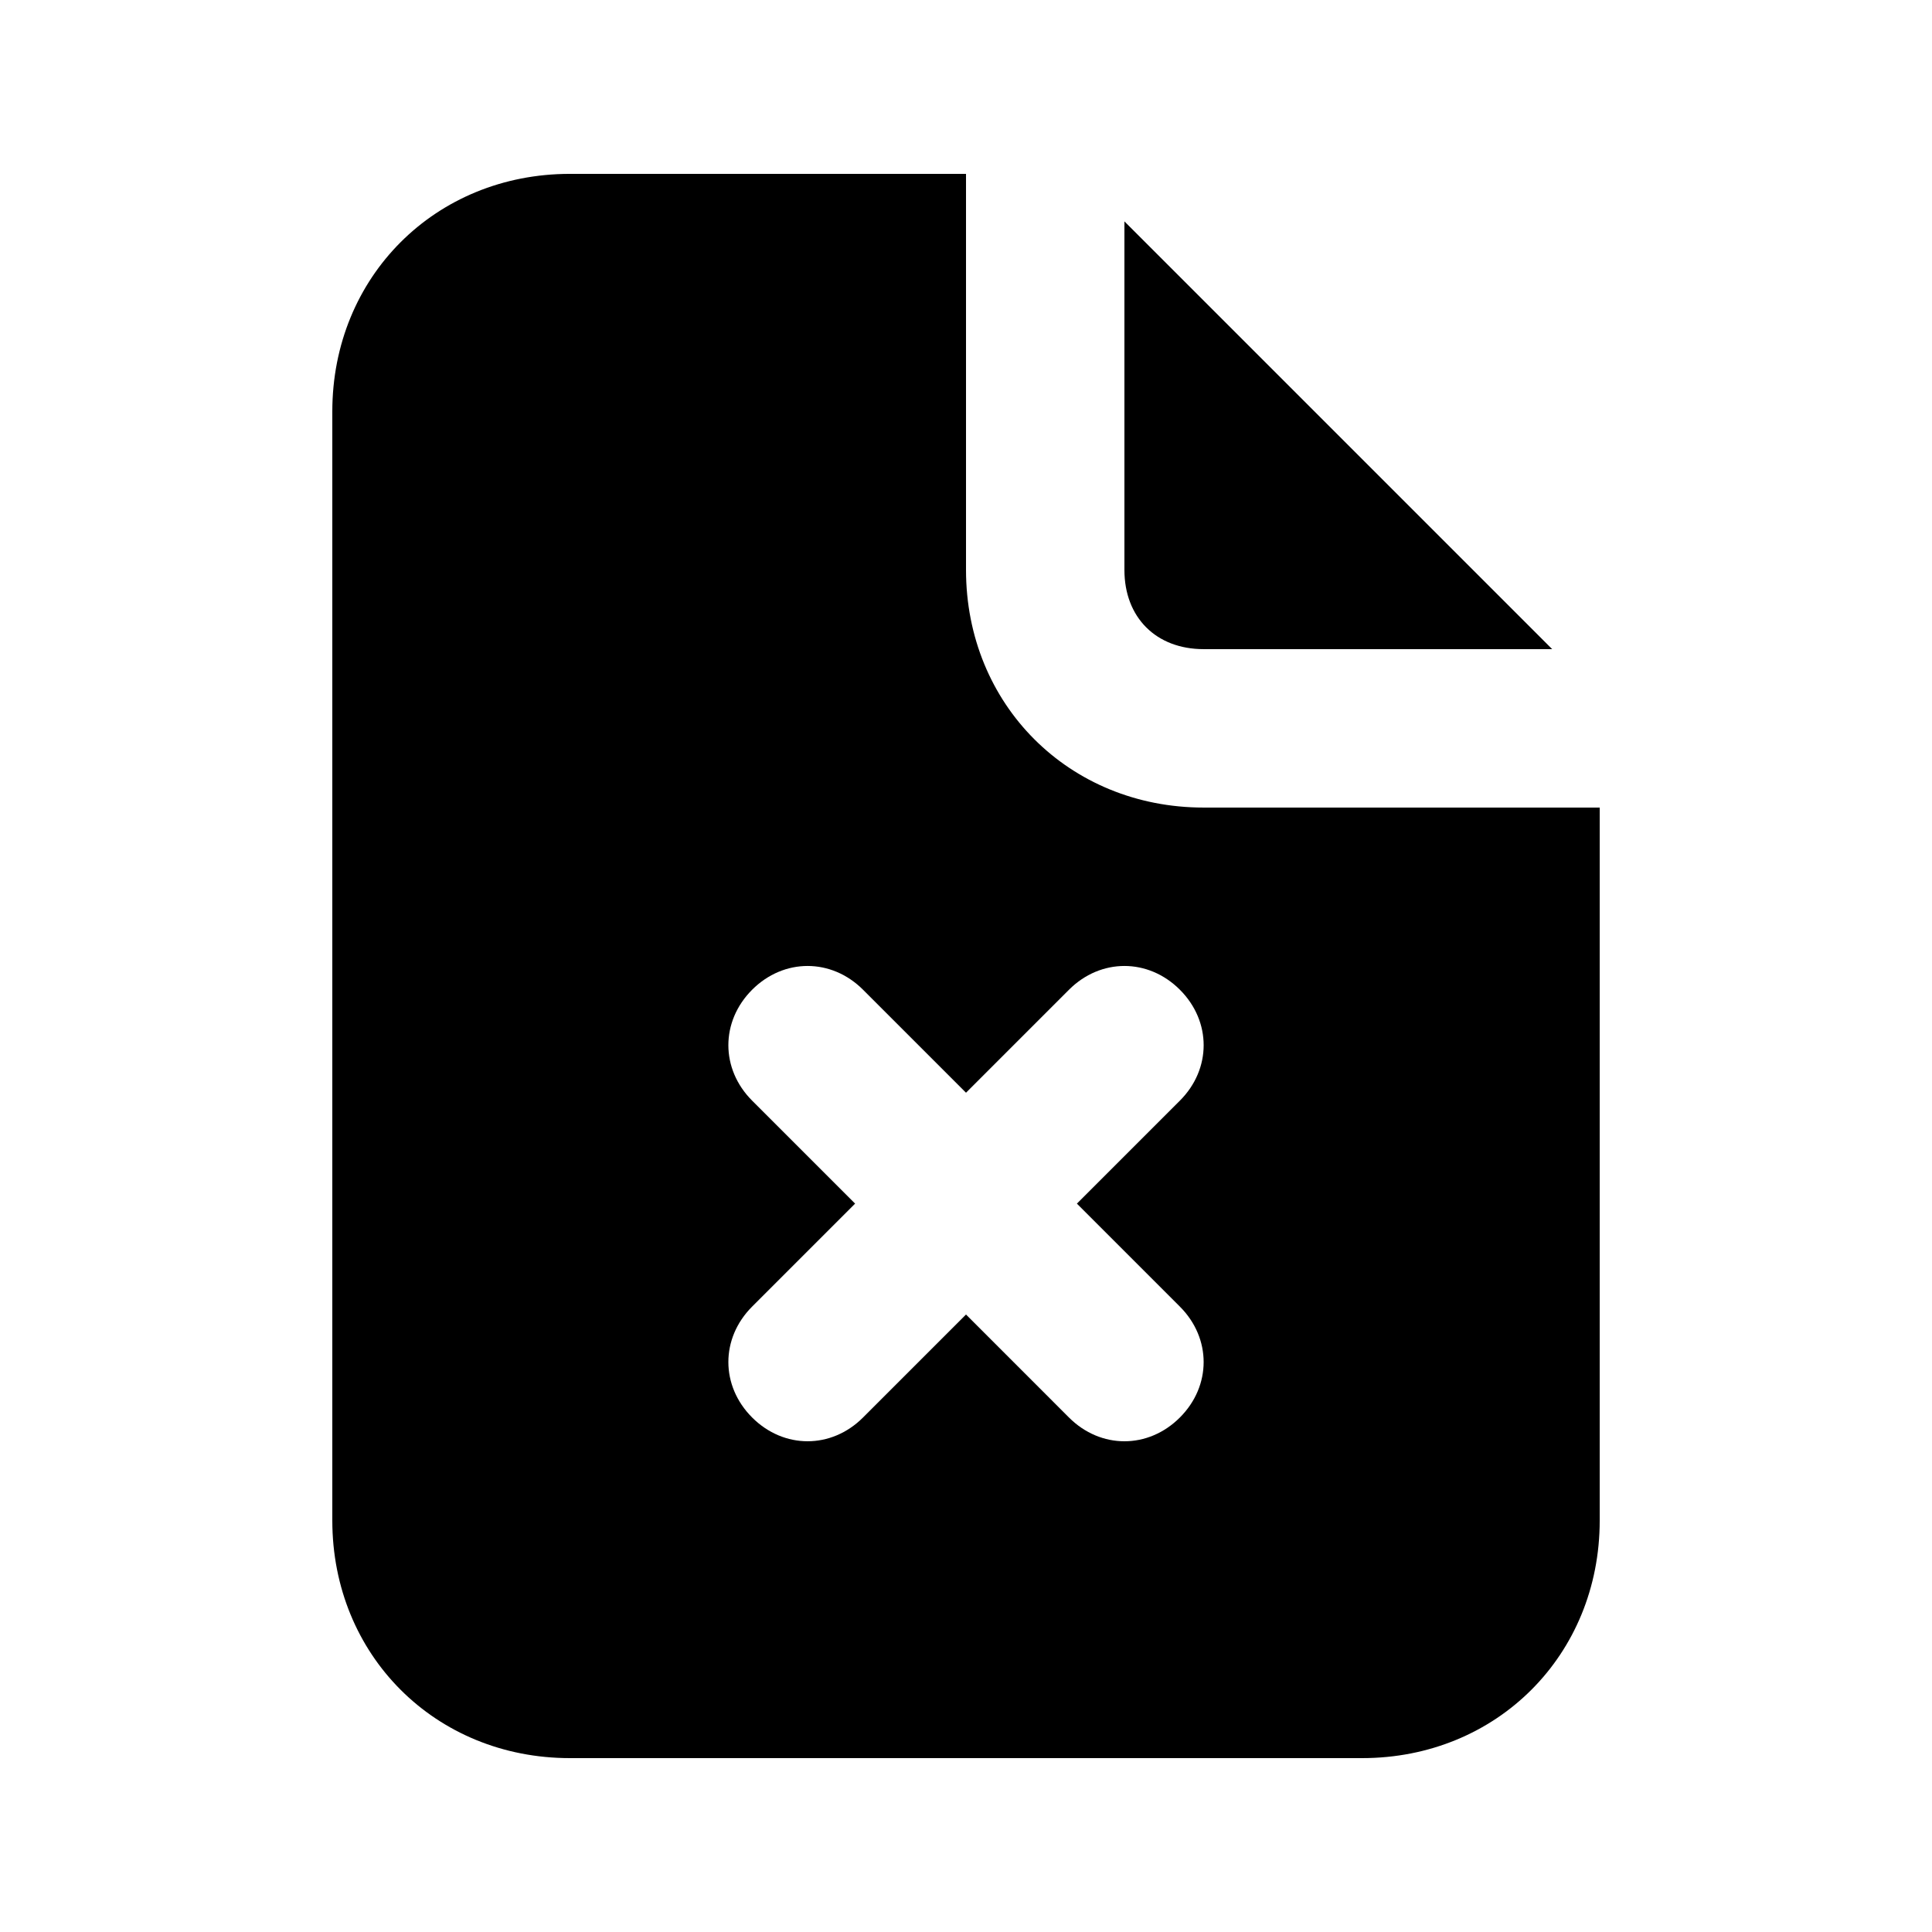 <?xml version="1.0" encoding="UTF-8"?>
<!-- Uploaded to: ICON Repo, www.iconrepo.com, Generator: ICON Repo Mixer Tools -->
<svg fill="#000000" width="800px" height="800px" version="1.1" viewBox="144 144 512 512" xmlns="http://www.w3.org/2000/svg">
 <path d="m462.98 316.03h92.363l-113.36-113.36v92.367c0 12.594 8.395 20.992 20.992 20.992zm0 41.984c-35.688 0-62.977-27.289-62.977-62.977v-104.96h-104.96c-35.688 0-62.977 27.289-62.977 62.977v293.89c0 35.688 27.289 62.977 62.977 62.977h209.92c35.688 0 62.977-27.289 62.977-62.977v-188.93zm-6.301 132.25c8.398 8.398 8.398 20.992 0 29.391-8.398 8.398-20.992 8.398-29.391 0l-27.285-27.293-27.289 27.289c-8.398 8.398-20.992 8.398-29.391 0-8.398-8.398-8.398-20.992 0-29.391l27.289-27.289-27.289-27.289c-8.398-8.398-8.398-20.992 0-29.391 8.398-8.398 20.992-8.398 29.391 0l27.289 27.289 27.289-27.289c8.398-8.398 20.992-8.398 29.391 0 8.398 8.398 8.398 20.992 0 29.391l-27.293 27.293z"/>
</svg>